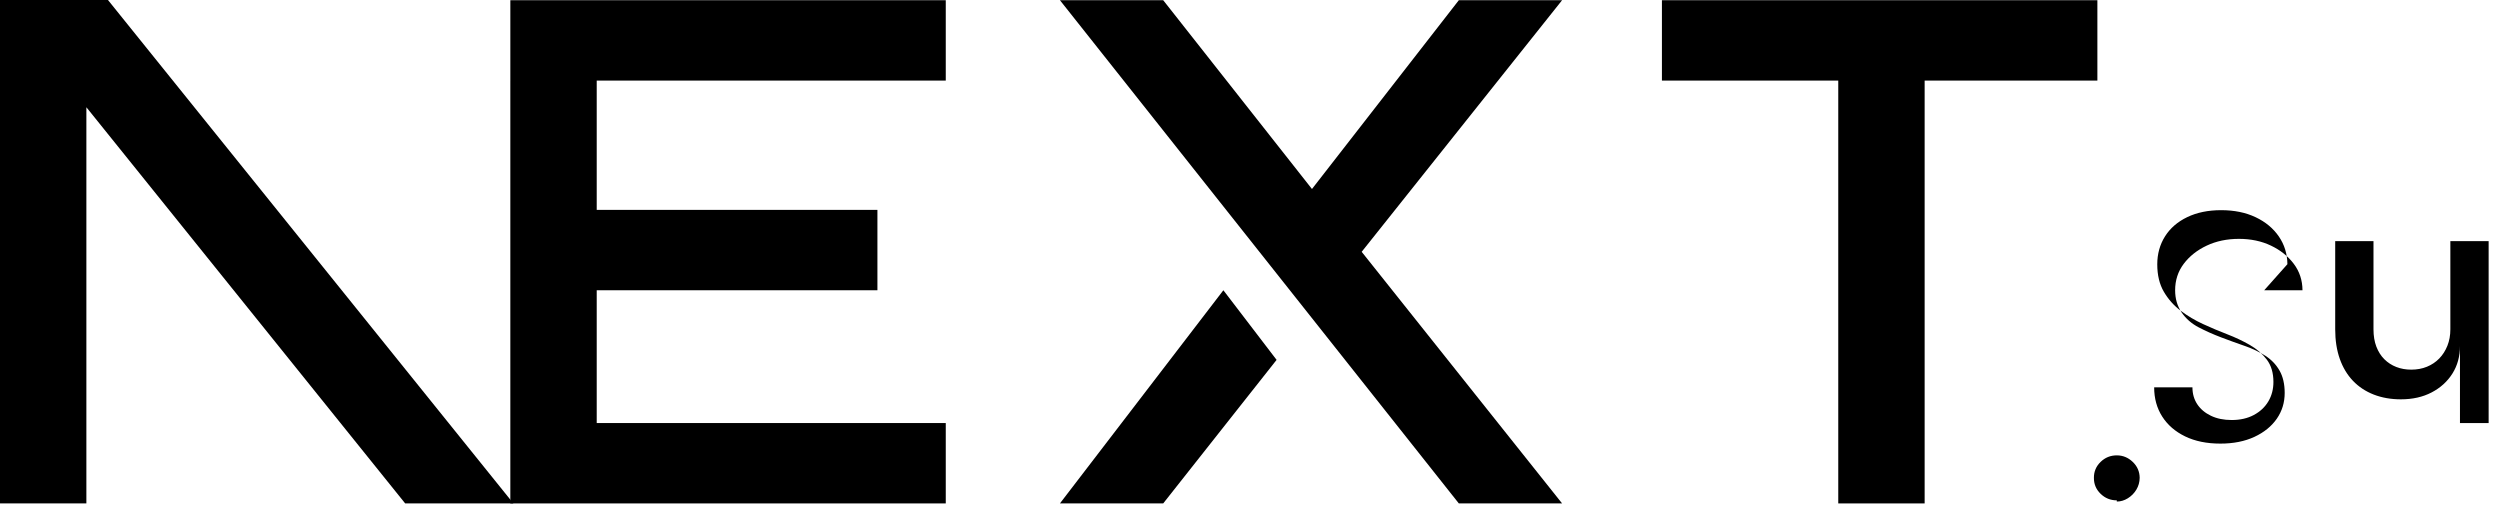 <?xml version="1.0" encoding="UTF-8"?>
<svg width="394" height="80" viewBox="0 0 394 80" fill="none" xmlns="http://www.w3.org/2000/svg">
  <path d="M261.919 0.033H330.547V12.7H303.323V79.339H289.71V12.7H261.919V0.033Z" fill="currentColor"/>
  <path d="M149.052 0.033V12.7H94.042V33.077H138.281V45.744H94.042V66.672H149.052V79.339H80.429V12.7H80.43V0.033H149.052Z" fill="currentColor"/>
  <path d="M183.32 0.033H167.045L229.912 79.339H246.186L214.601 39.686L246.186 0.033H229.912L206.766 29.786L183.32 0.033Z" fill="currentColor"/>
  <path d="M201.191 56.715L192.803 45.744L167.045 79.339H183.32L201.191 56.715Z" fill="currentColor"/>
  <path d="M80.907 79.339L17.015 0H0V79.339H13.613V16.901L63.857 79.339H80.907Z" fill="currentColor"/>
  <path d="M333.607 78.855C332.61 78.855 331.762 78.509 331.052 77.819C330.342 77.128 329.991 76.292 330 75.31C329.991 74.328 330.342 73.492 331.052 72.801C331.762 72.111 332.61 71.765 333.607 71.765C334.566 71.765 335.405 72.111 336.124 72.801C336.844 73.492 337.204 74.328 337.213 75.31C337.204 75.982 337.03 76.6 336.693 77.164C336.355 77.727 335.908 78.181 335.352 78.526C334.795 78.872 334.212 79.044 333.607 79.044V78.855Z" fill="currentColor"/>
  <path d="M356.84 45.744L362.872 45.744C362.863 44.166 362.401 42.776 361.498 41.577C360.594 40.378 359.397 39.422 357.906 38.711C356.415 37.999 354.731 37.644 352.854 37.644C350.977 37.644 349.284 37.999 347.775 38.711C346.267 39.422 345.061 40.378 344.157 41.577C343.254 42.776 342.801 44.166 342.801 45.744C342.801 47.08 343.139 48.241 343.815 49.229C344.491 50.218 345.387 51.002 346.501 51.584C347.616 52.166 348.798 52.694 350.049 53.168C351.299 53.643 352.54 54.093 353.77 54.518C354.991 54.944 356.073 55.459 357.018 56.066C357.962 56.672 358.707 57.45 359.251 58.399C359.795 59.349 360.067 60.525 360.067 61.927C360.067 63.441 359.652 64.796 358.822 65.993C357.991 67.189 356.815 68.142 355.294 68.85C353.772 69.558 351.983 69.912 349.927 69.912C347.787 69.912 345.937 69.534 344.376 68.776C342.815 68.018 341.611 66.975 340.765 65.648C339.919 64.321 339.496 62.788 339.496 61.048H345.528C345.528 62.053 345.781 62.938 346.286 63.704C346.791 64.469 347.508 65.076 348.438 65.523C349.368 65.971 350.46 66.195 351.713 66.195C353.055 66.195 354.22 65.93 355.209 65.4C356.198 64.869 356.959 64.155 357.492 63.257C358.025 62.359 358.291 61.34 358.291 60.2C358.291 58.767 357.944 57.593 357.249 56.676C356.554 55.76 355.657 54.987 354.559 54.357C353.461 53.728 352.279 53.169 351.012 52.681C349.744 52.192 348.477 51.657 347.21 51.076C345.943 50.495 344.77 49.797 343.69 48.984C342.611 48.171 341.723 47.173 341.028 45.989C340.333 44.805 339.985 43.363 339.985 41.663C339.985 40.018 340.391 38.55 341.204 37.257C342.017 35.965 343.184 34.953 344.705 34.221C346.226 33.489 348.007 33.123 350.049 33.123C352.118 33.123 353.932 33.493 355.489 34.234C357.047 34.974 358.266 35.986 359.147 37.27C360.027 38.554 360.477 40.01 360.495 41.637L356.84 45.744Z" fill="currentColor"/>
  <path d="M387.691 54.518C387.691 56.163 387.295 57.614 386.501 58.871C385.708 60.129 384.615 61.121 383.224 61.846C381.832 62.572 380.218 62.934 378.38 62.934C376.814 62.934 375.391 62.685 374.11 62.187C372.829 61.689 371.736 60.967 370.83 60.019C369.924 59.072 369.231 57.918 368.75 56.558C368.269 55.197 368.028 53.643 368.028 51.894V37.999H374.061V51.894C374.061 52.927 374.211 53.837 374.512 54.625C374.812 55.413 375.232 56.076 375.77 56.613C376.308 57.15 376.937 57.558 377.657 57.837C378.376 58.116 379.158 58.256 380.001 58.256C380.911 58.256 381.74 58.103 382.487 57.798C383.233 57.493 383.881 57.059 384.428 56.497C384.976 55.934 385.403 55.263 385.712 54.484C386.021 53.705 386.176 52.846 386.176 51.908V37.999H392.209V66.672H387.691V54.518Z" fill="currentColor"/>
</svg> 